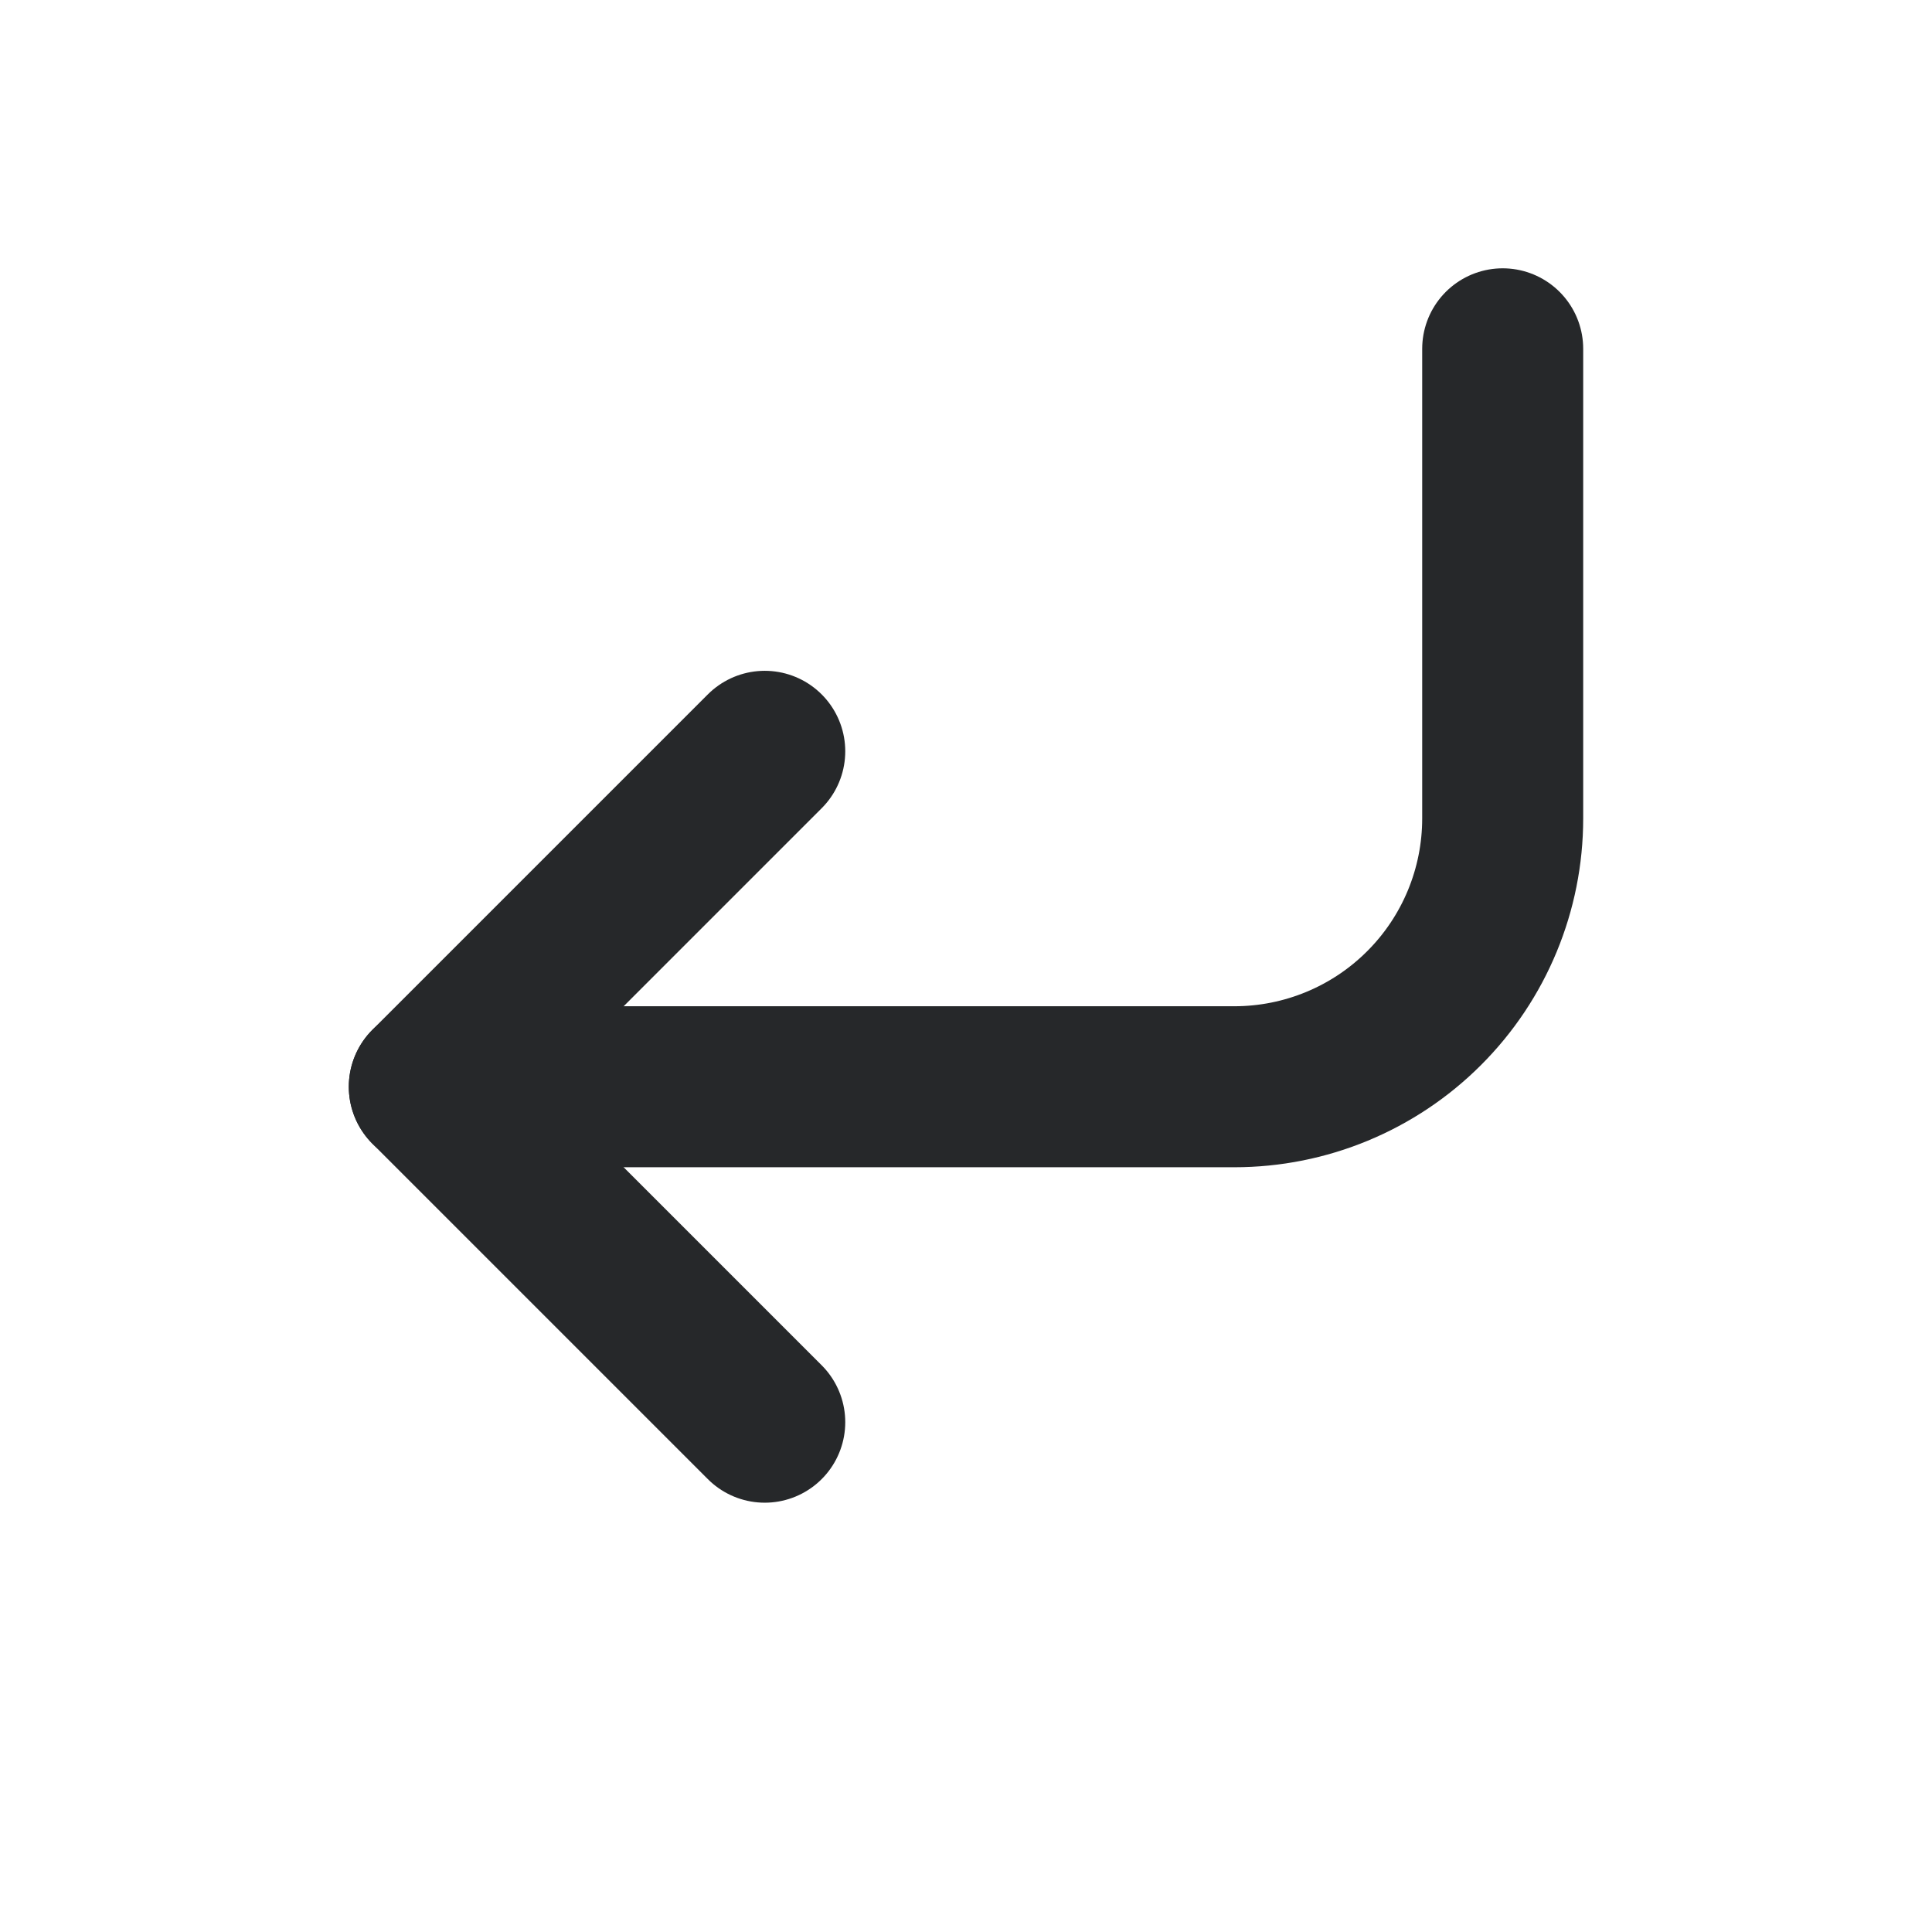 <svg xmlns="http://www.w3.org/2000/svg" fill="none" viewBox="0 0 24 24" height="24" width="24">
<path stroke-linejoin="round" stroke-linecap="round" stroke-width="2" stroke="#26282A" d="M9.5 9.333L5.333 13.5L9.5 17.667"></path>
<path stroke-linejoin="round" stroke-linecap="round" stroke-width="2" stroke="#26282A" d="M18.667 4.333V10.167C18.667 11.051 18.316 11.899 17.69 12.524C17.065 13.149 16.217 13.5 15.333 13.5H5.333"></path>
</svg>
